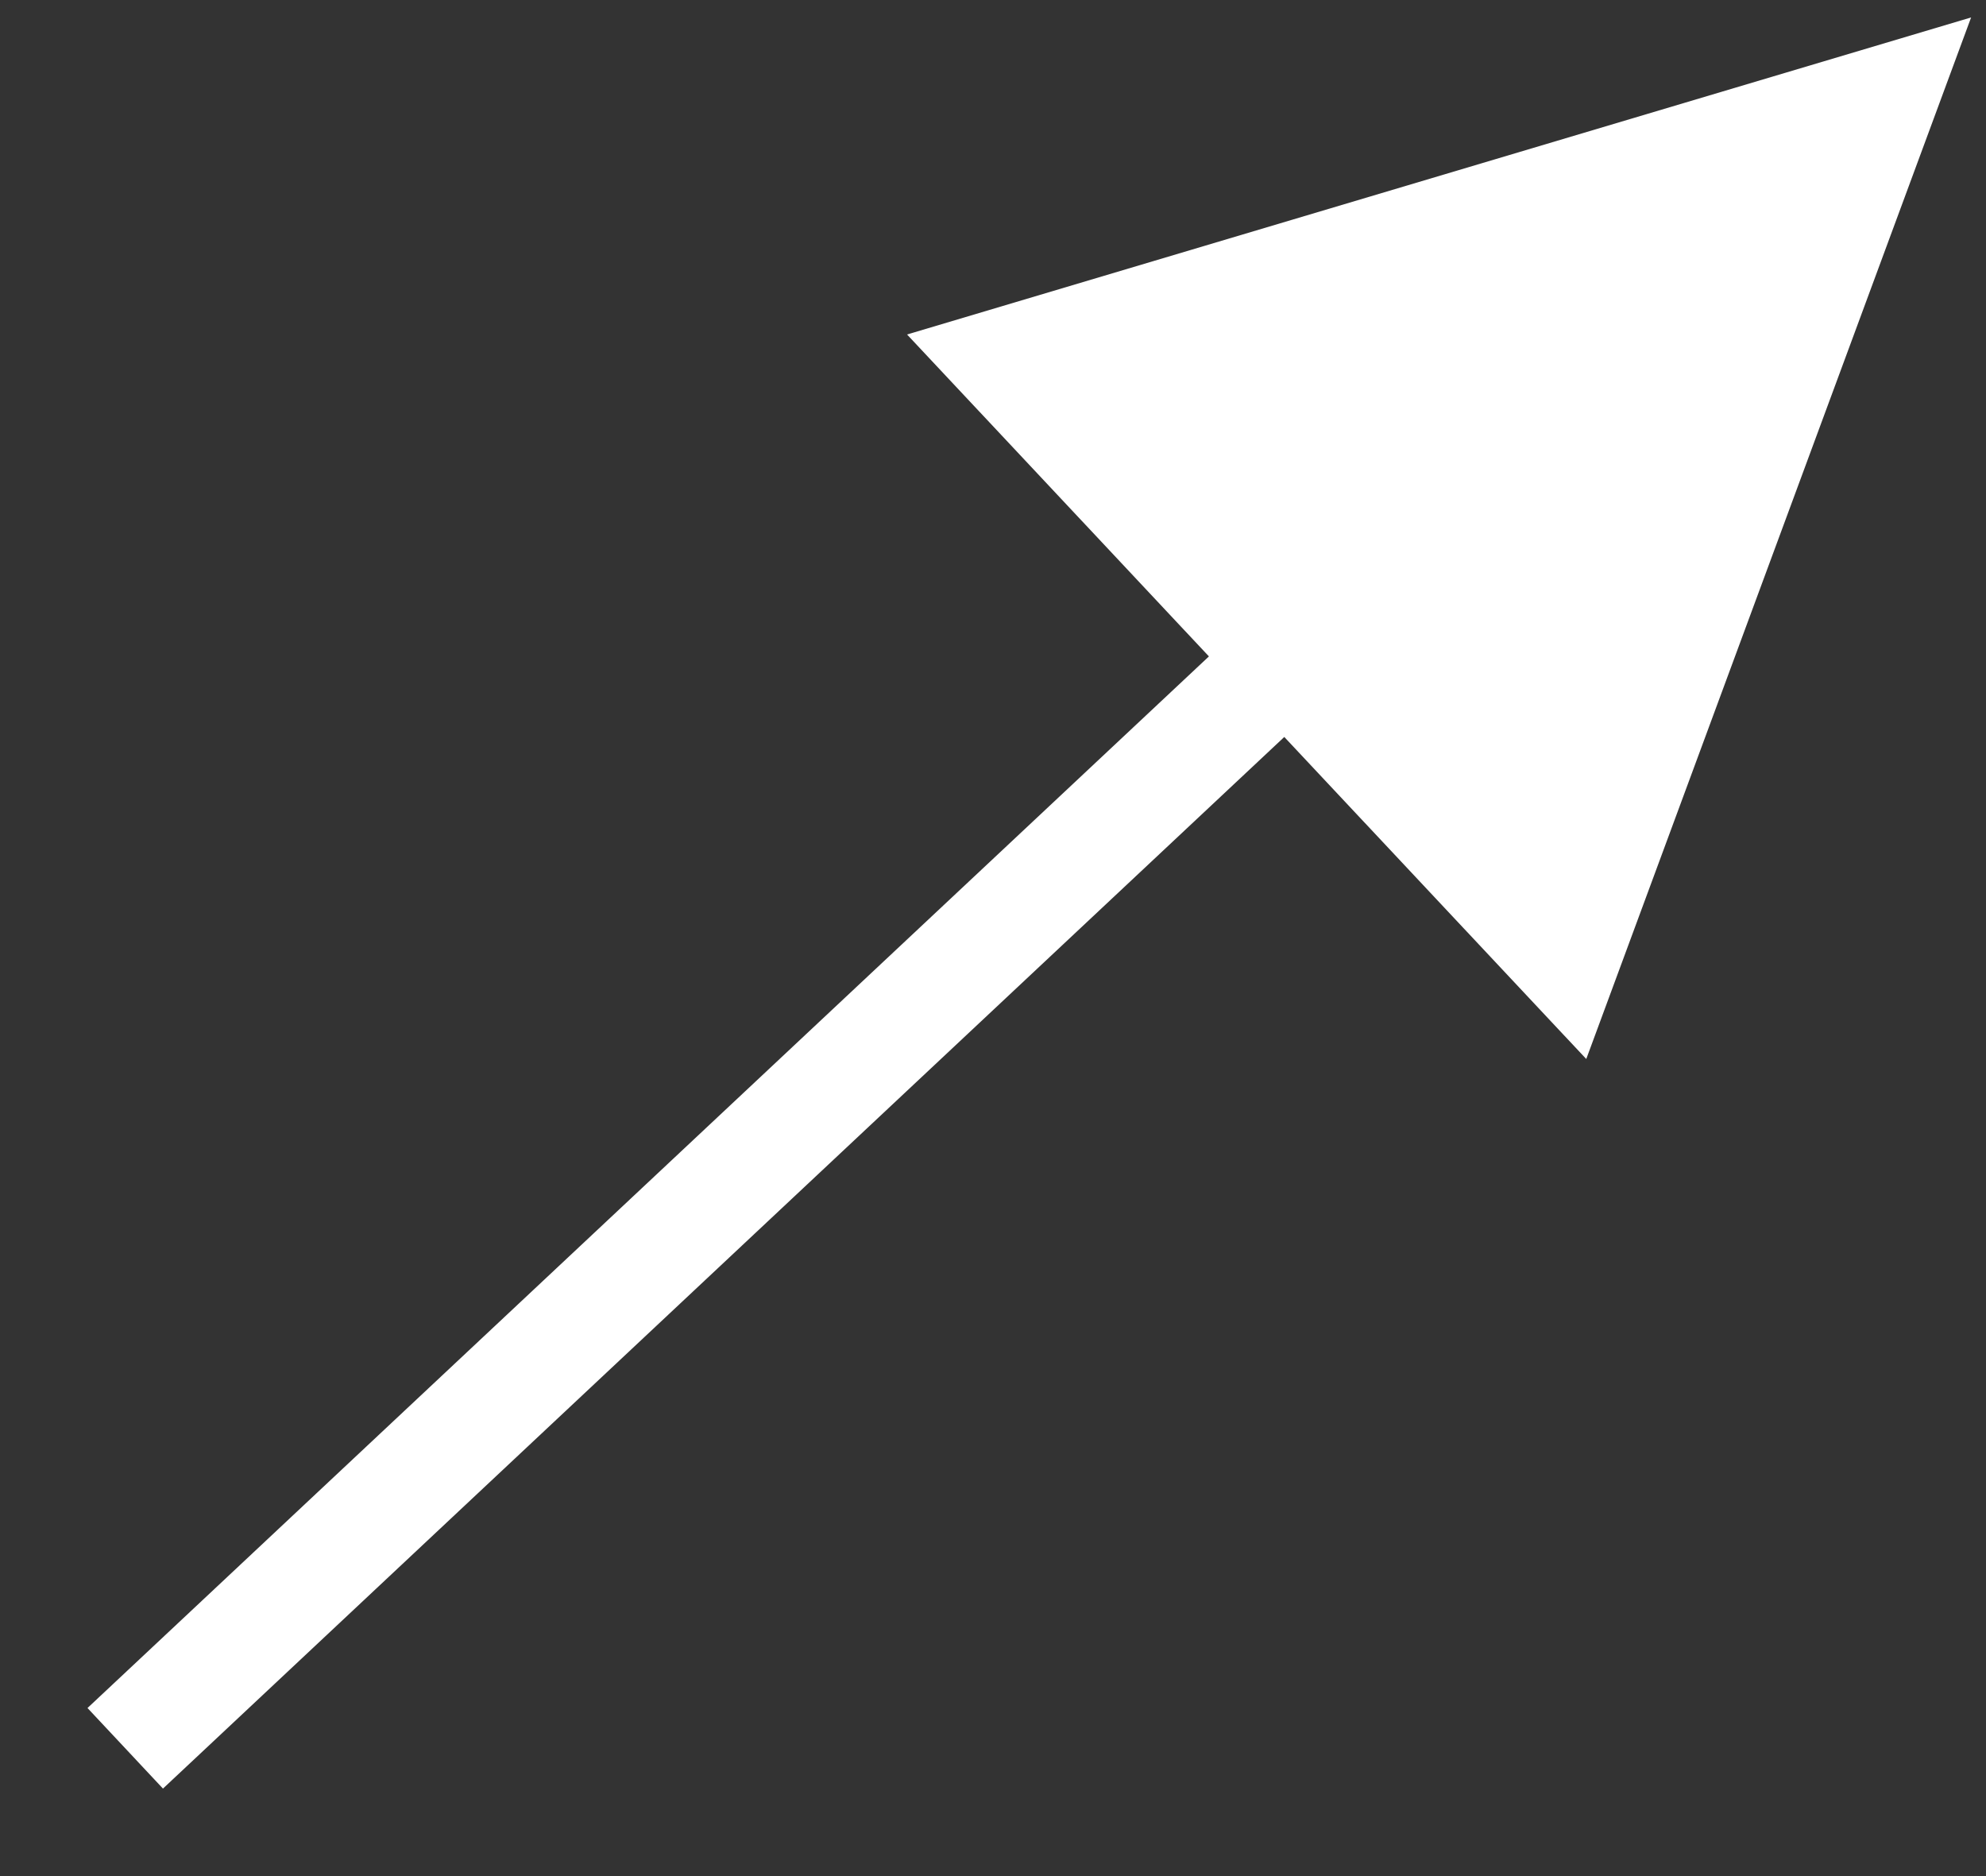<?xml version="1.0" encoding="UTF-8"?>
<svg width="18px" height="17px" viewBox="0 0 18 17" version="1.1" xmlns="http://www.w3.org/2000/svg" xmlns:xlink="http://www.w3.org/1999/xlink">
    <rect x="0" y="0" width="18" height="17" fill="#333333" stroke="none"/>
    <title>Line 2 Copy</title>
    <g id="Symbols" stroke="none" stroke-width="1" fill="none" fill-rule="evenodd">
        <g id="FOOTER" transform="translate(-772, -232)" fill="#FFFFFF" fill-rule="nonzero">
            <g id="Group-6" transform="translate(541, 229)">
                <path id="Line-2-Copy" d="M248.865,3.158 L245.377,12.596 L242.64,9.678 L232.842,18.865 L232.477,19.207 L231.793,18.477 L232.158,18.135 L241.957,8.948 L239.221,6.031 L248.865,3.158 Z"></path>
            </g>
        </g>
    </g>
</svg>